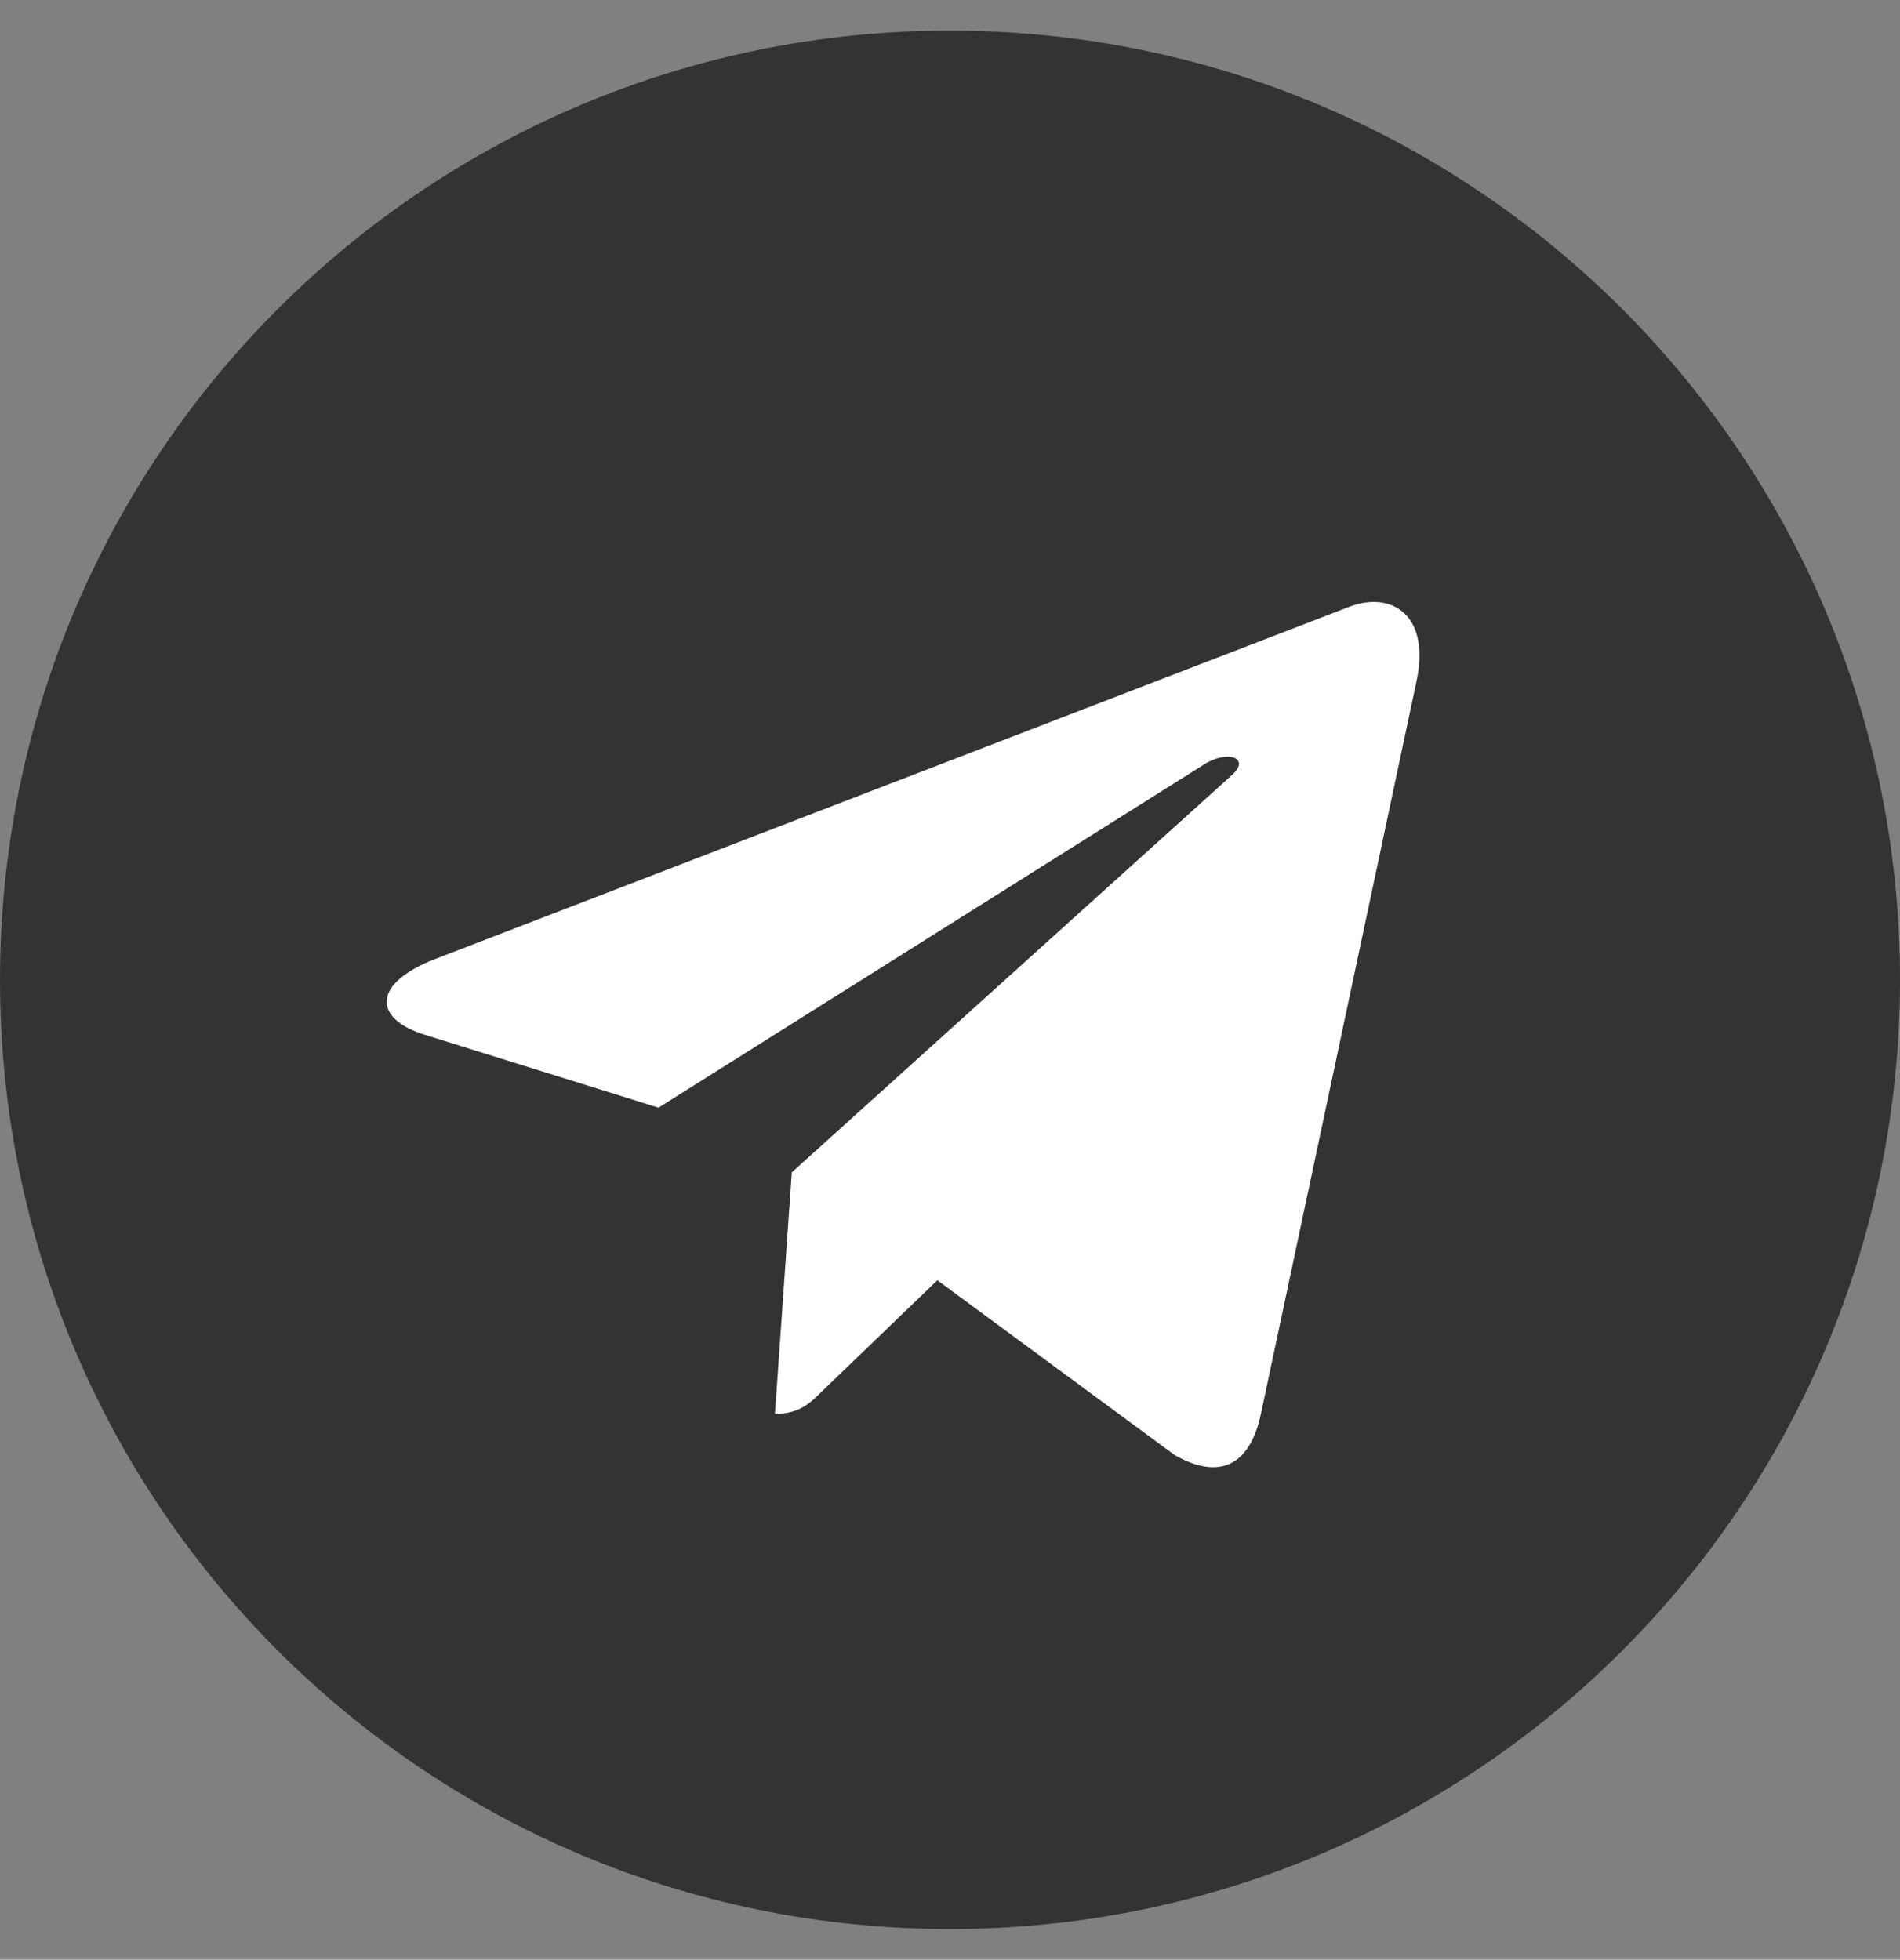 <?xml version="1.0" encoding="UTF-8"?> <svg xmlns="http://www.w3.org/2000/svg" width="382" height="394" viewBox="0 0 382 394" fill="none"><rect x="0" y="0" width="382" height="394" fill="#808080" stroke="none"/> <circle cx="181" cy="194" r="134" fill="white"></circle> <path d="M191 6.156C85.488 6.156 0 91.574 0 197C0 302.426 85.488 387.844 191 387.844C296.512 387.844 382 302.426 382 197C382 91.574 296.512 6.156 191 6.156ZM284.806 136.9L253.46 284.496C251.15 294.961 244.911 297.501 236.208 292.576L188.458 257.408L165.431 279.571C162.889 282.11 160.733 284.265 155.804 284.265L159.192 235.707L247.684 155.83C251.535 152.444 246.837 150.52 241.754 153.906L132.391 222.702L85.257 208.004C75.014 204.772 74.783 197.77 87.413 192.845L271.559 121.894C280.108 118.816 287.578 123.971 284.806 136.9V136.9Z" fill="#333334"></path> </svg> 